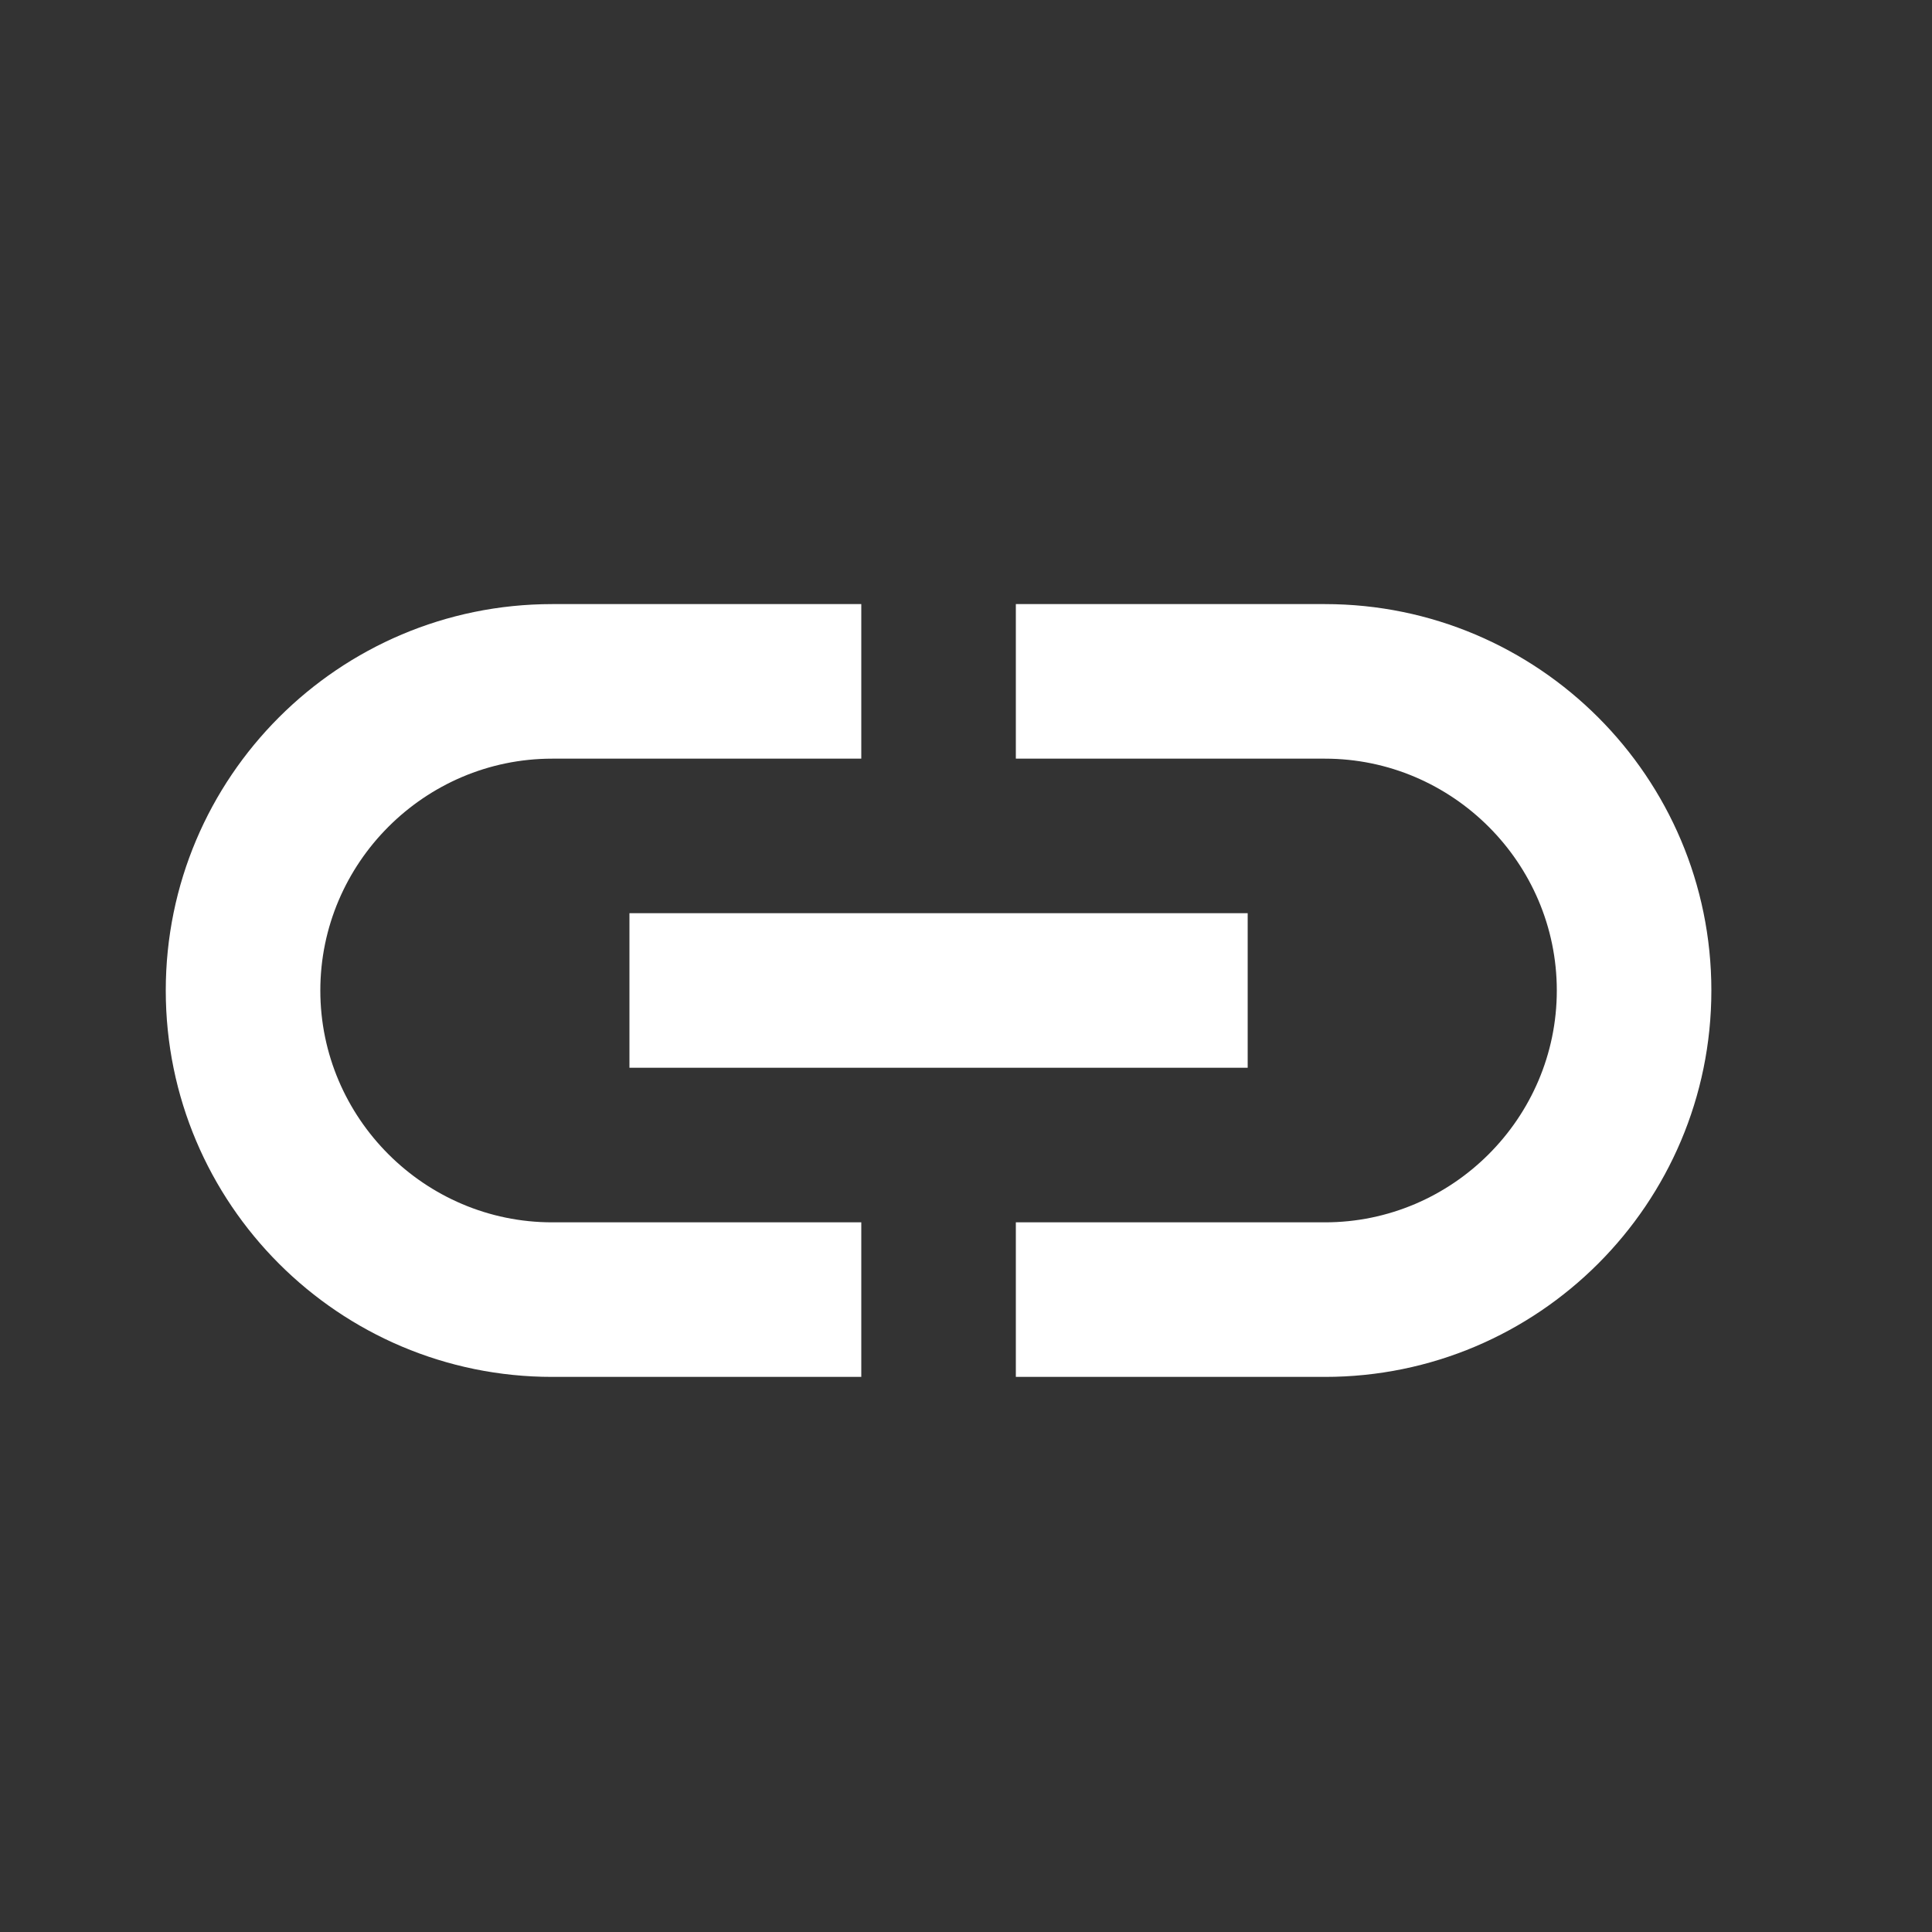 <svg viewBox="0 0 25 25" fill="none" xmlns="http://www.w3.org/2000/svg">
<rect x="0" y="0" width="25" height="25" fill="#333333" stroke="none"/>
<g clip-path="url(#clip0_1865_15075)">
<path d="M17.145 7.817H13.145V9.817H17.145C18.794 9.817 20.145 11.167 20.145 12.817C20.145 14.467 18.794 15.817 17.145 15.817H13.145V17.817H17.145C19.904 17.817 22.145 15.577 22.145 12.817C22.145 10.057 19.904 7.817 17.145 7.817ZM11.145 15.817H7.145C5.495 15.817 4.145 14.467 4.145 12.817C4.145 11.167 5.495 9.817 7.145 9.817H11.145V7.817H7.145C4.385 7.817 2.145 10.057 2.145 12.817C2.145 15.577 4.385 17.817 7.145 17.817H11.145V15.817ZM8.145 11.817H16.145V13.817H8.145V11.817Z" fill="white"/>
</g>
<defs>
<clipPath id="clip0_1865_15075">
<rect width="24" height="24" fill="white" transform="translate(0.145 0.817)"/>
</clipPath>
</defs>
</svg>

